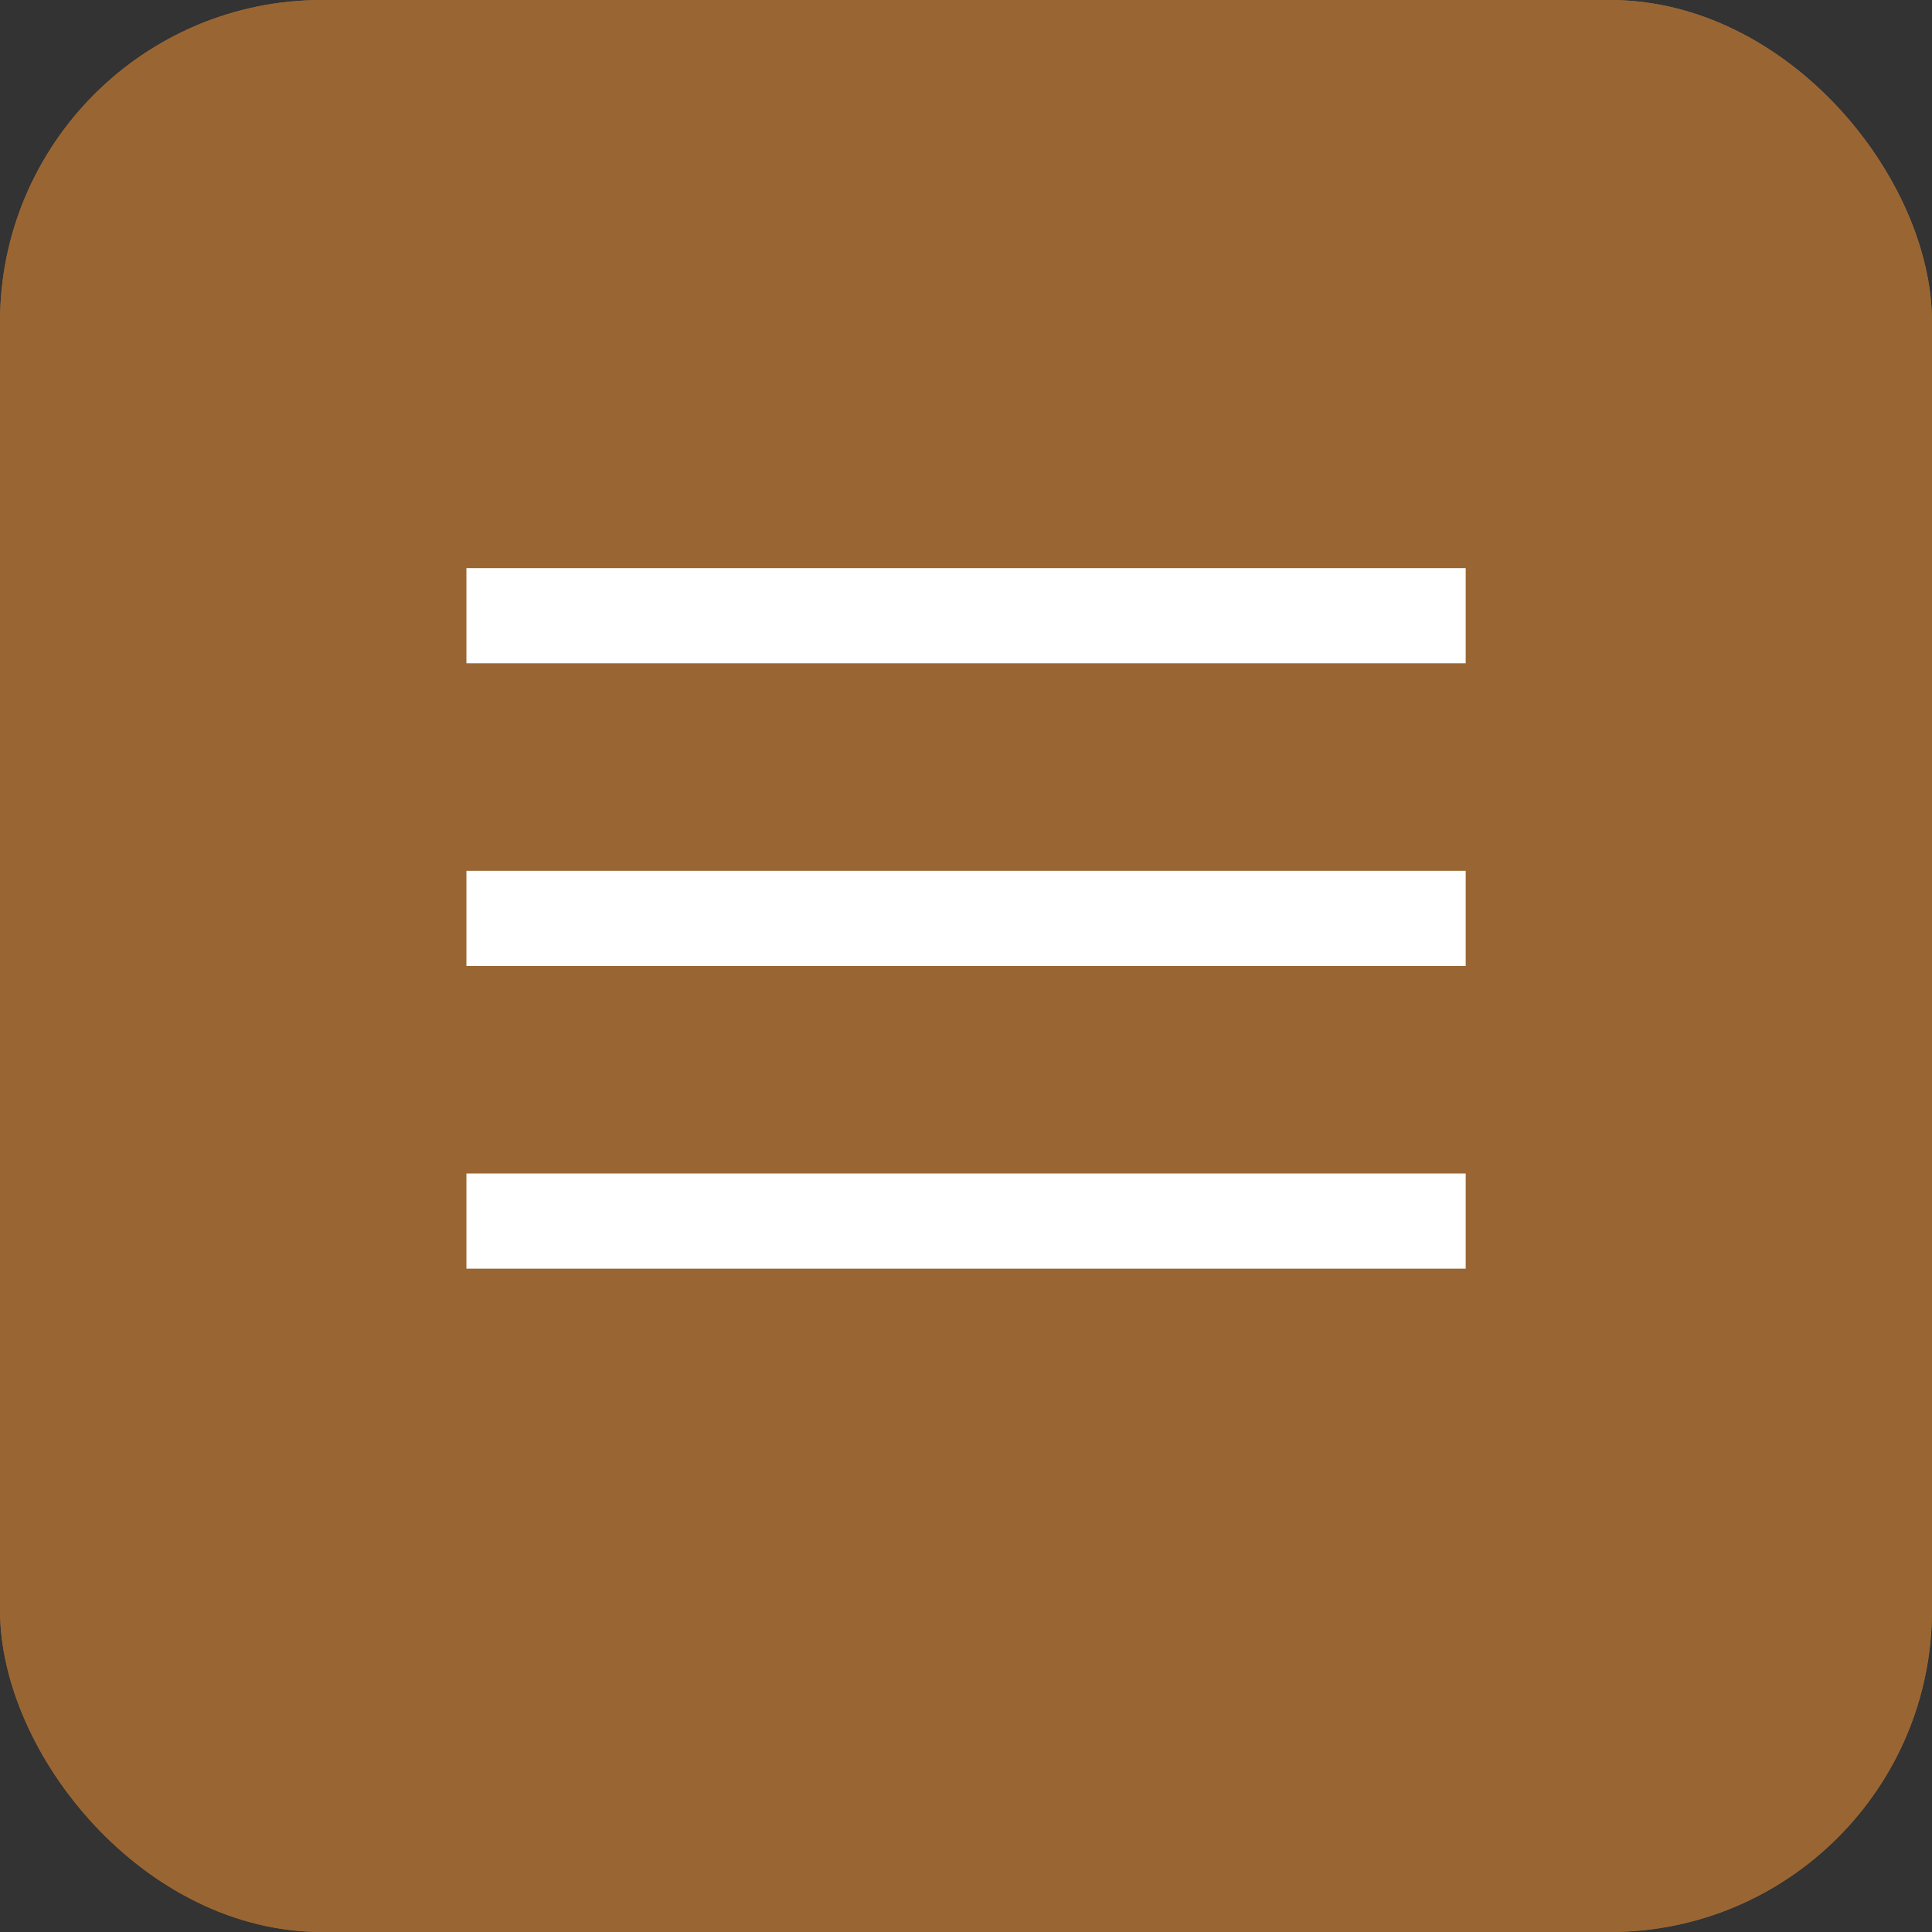 <?xml version="1.0" encoding="UTF-8"?> <svg xmlns="http://www.w3.org/2000/svg" width="36" height="36" viewBox="0 0 36 36" fill="none"><rect x="0" y="0" width="36" height="36" fill="#333333" stroke="none"/><rect width="36" height="36" rx="6" fill="#996633"></rect><rect width="36" height="36" rx="6" fill="#996633"></rect><line x1="8.691" y1="11.473" x2="27.311" y2="11.473" stroke="white" stroke-width="1.773"></line><line x1="8.691" y1="17.113" x2="27.311" y2="17.113" stroke="white" stroke-width="1.773"></line><line x1="8.691" y1="22.753" x2="27.311" y2="22.753" stroke="white" stroke-width="1.773"></line></svg> 